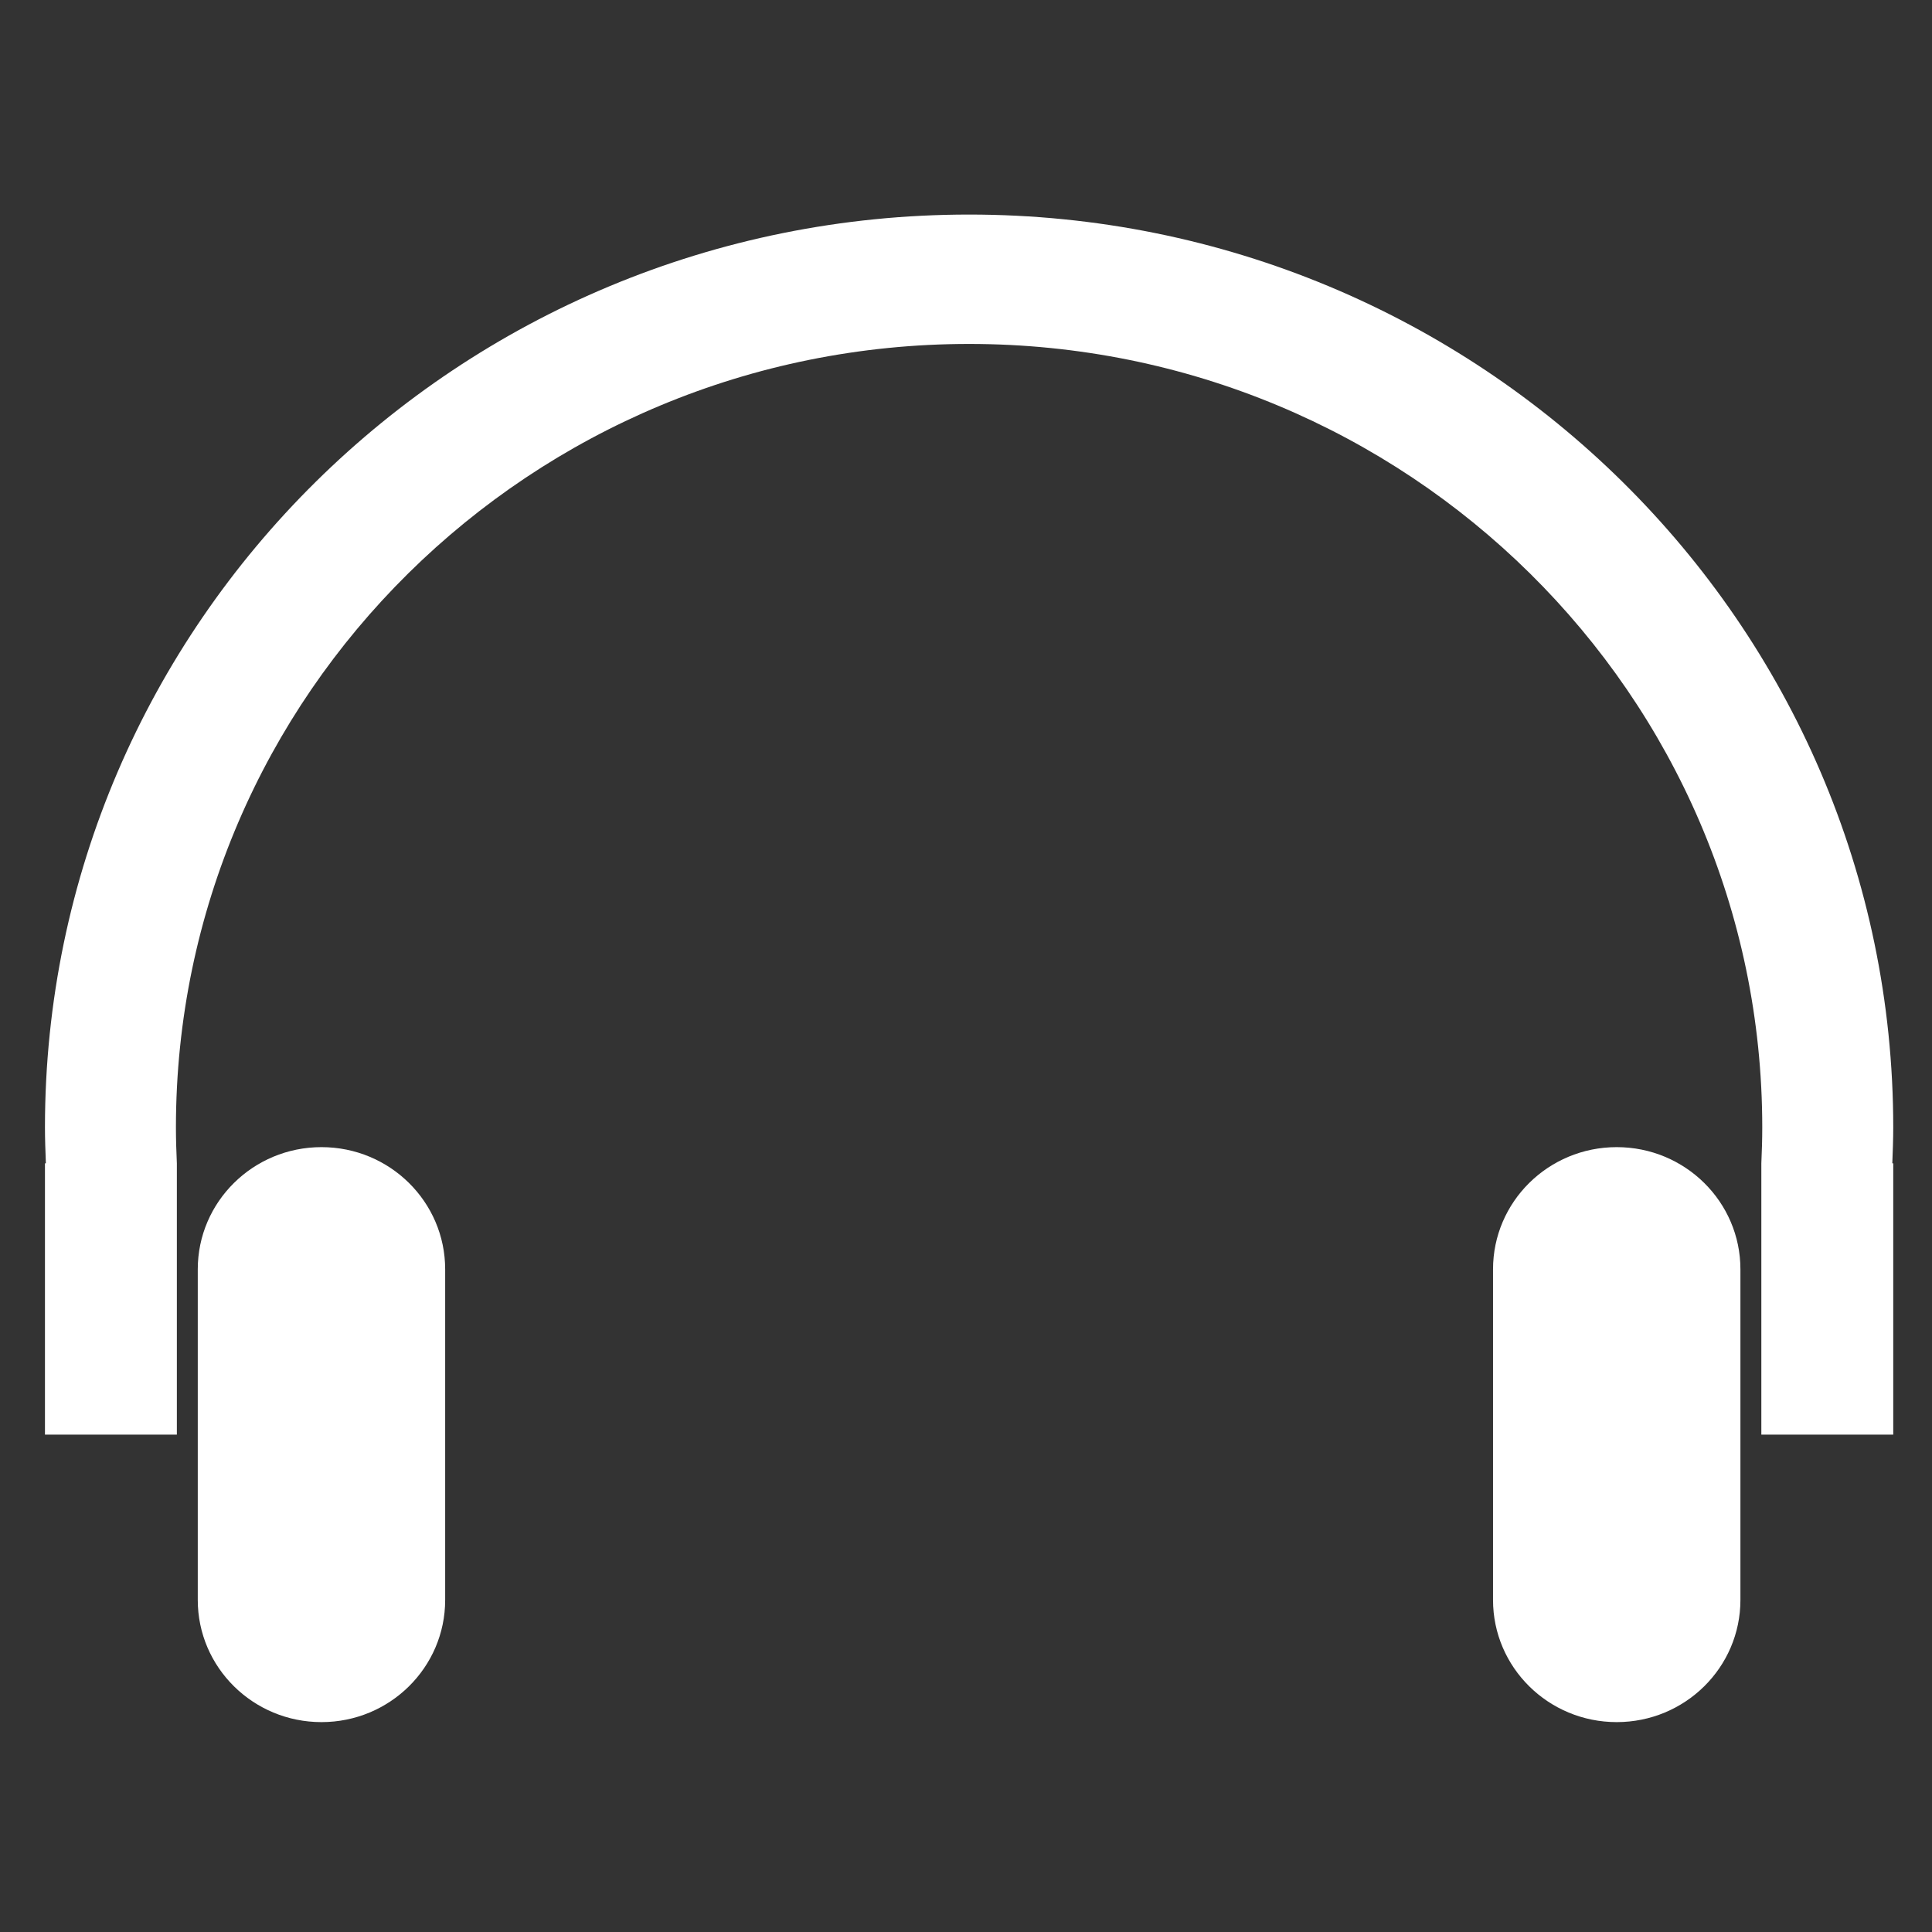 <?xml version="1.0" encoding="utf-8"?>
<!-- Generator: Adobe Illustrator 16.0.0, SVG Export Plug-In . SVG Version: 6.00 Build 0)  -->
<!DOCTYPE svg PUBLIC "-//W3C//DTD SVG 1.1//EN" "http://www.w3.org/Graphics/SVG/1.1/DTD/svg11.dtd">
<svg version="1.1" id="Ebene_1" xmlns:x="http://ns.adobe.com/Extensibility/1.0/" xmlns:i="http://ns.adobe.com/AdobeIllustrator/10.0/" xmlns:graph="http://ns.adobe.com/Graphs/1.0/"
	 xmlns="http://www.w3.org/2000/svg" xmlns:xlink="http://www.w3.org/1999/xlink" xmlns:a="http://ns.adobe.com/AdobeSVGViewerExtensions/3.0/"
	 x="0px" y="0px" width="700px" height="700px" viewBox="0 0 700 700" enable-background="new 0 0 700 700" xml:space="preserve">
<rect x="0" y="0" width="700" height="700" fill="#333333" stroke="none"/>
<g>
	<defs>
		<rect id="SVGID_1_" x="16.289" y="77.744" width="669.663" height="546.21"/>
	</defs>
	<clipPath id="SVGID_2_">
		<use xlink:href="#SVGID_1_"  overflow="visible"/>
	</clipPath>
	<path clip-path="url(#SVGID_2_)" fill="#FFFFFF" d="M71.655,459.899v119.784c0,24.456,20.065,44.271,44.822,44.271
		c24.75,0,44.816-19.814,44.816-44.271V459.899c0-24.451-20.066-44.271-44.816-44.271C91.721,415.628,71.655,435.448,71.655,459.899
		"/>
	<path clip-path="url(#SVGID_2_)" fill="#FFFFFF" d="M64.078,421.488c-0.196-4.317-0.336-8.659-0.336-13.023
		c0-156.766,128.664-283.848,287.378-283.848c158.712,0,287.377,127.082,287.377,283.848c0,4.364-0.135,8.706-0.331,13.023v98.304
		h47.79v-98.304h-0.337c0.168-4.327,0.337-8.659,0.337-13.023c0-182.651-149.912-330.726-334.836-330.726
		c-184.925,0-334.832,148.075-334.832,330.726c0,4.364,0.164,8.696,0.332,13.023h-0.332v98.304h47.79V421.488z"/>
	<path clip-path="url(#SVGID_2_)" fill="#FFFFFF" d="M540.951,459.899v119.784c0,24.456,20.063,44.271,44.813,44.271
		c24.759,0,44.823-19.814,44.823-44.271V459.899c0-24.451-20.064-44.271-44.823-44.271
		C561.014,415.628,540.951,435.448,540.951,459.899"/>
</g>
</svg>
